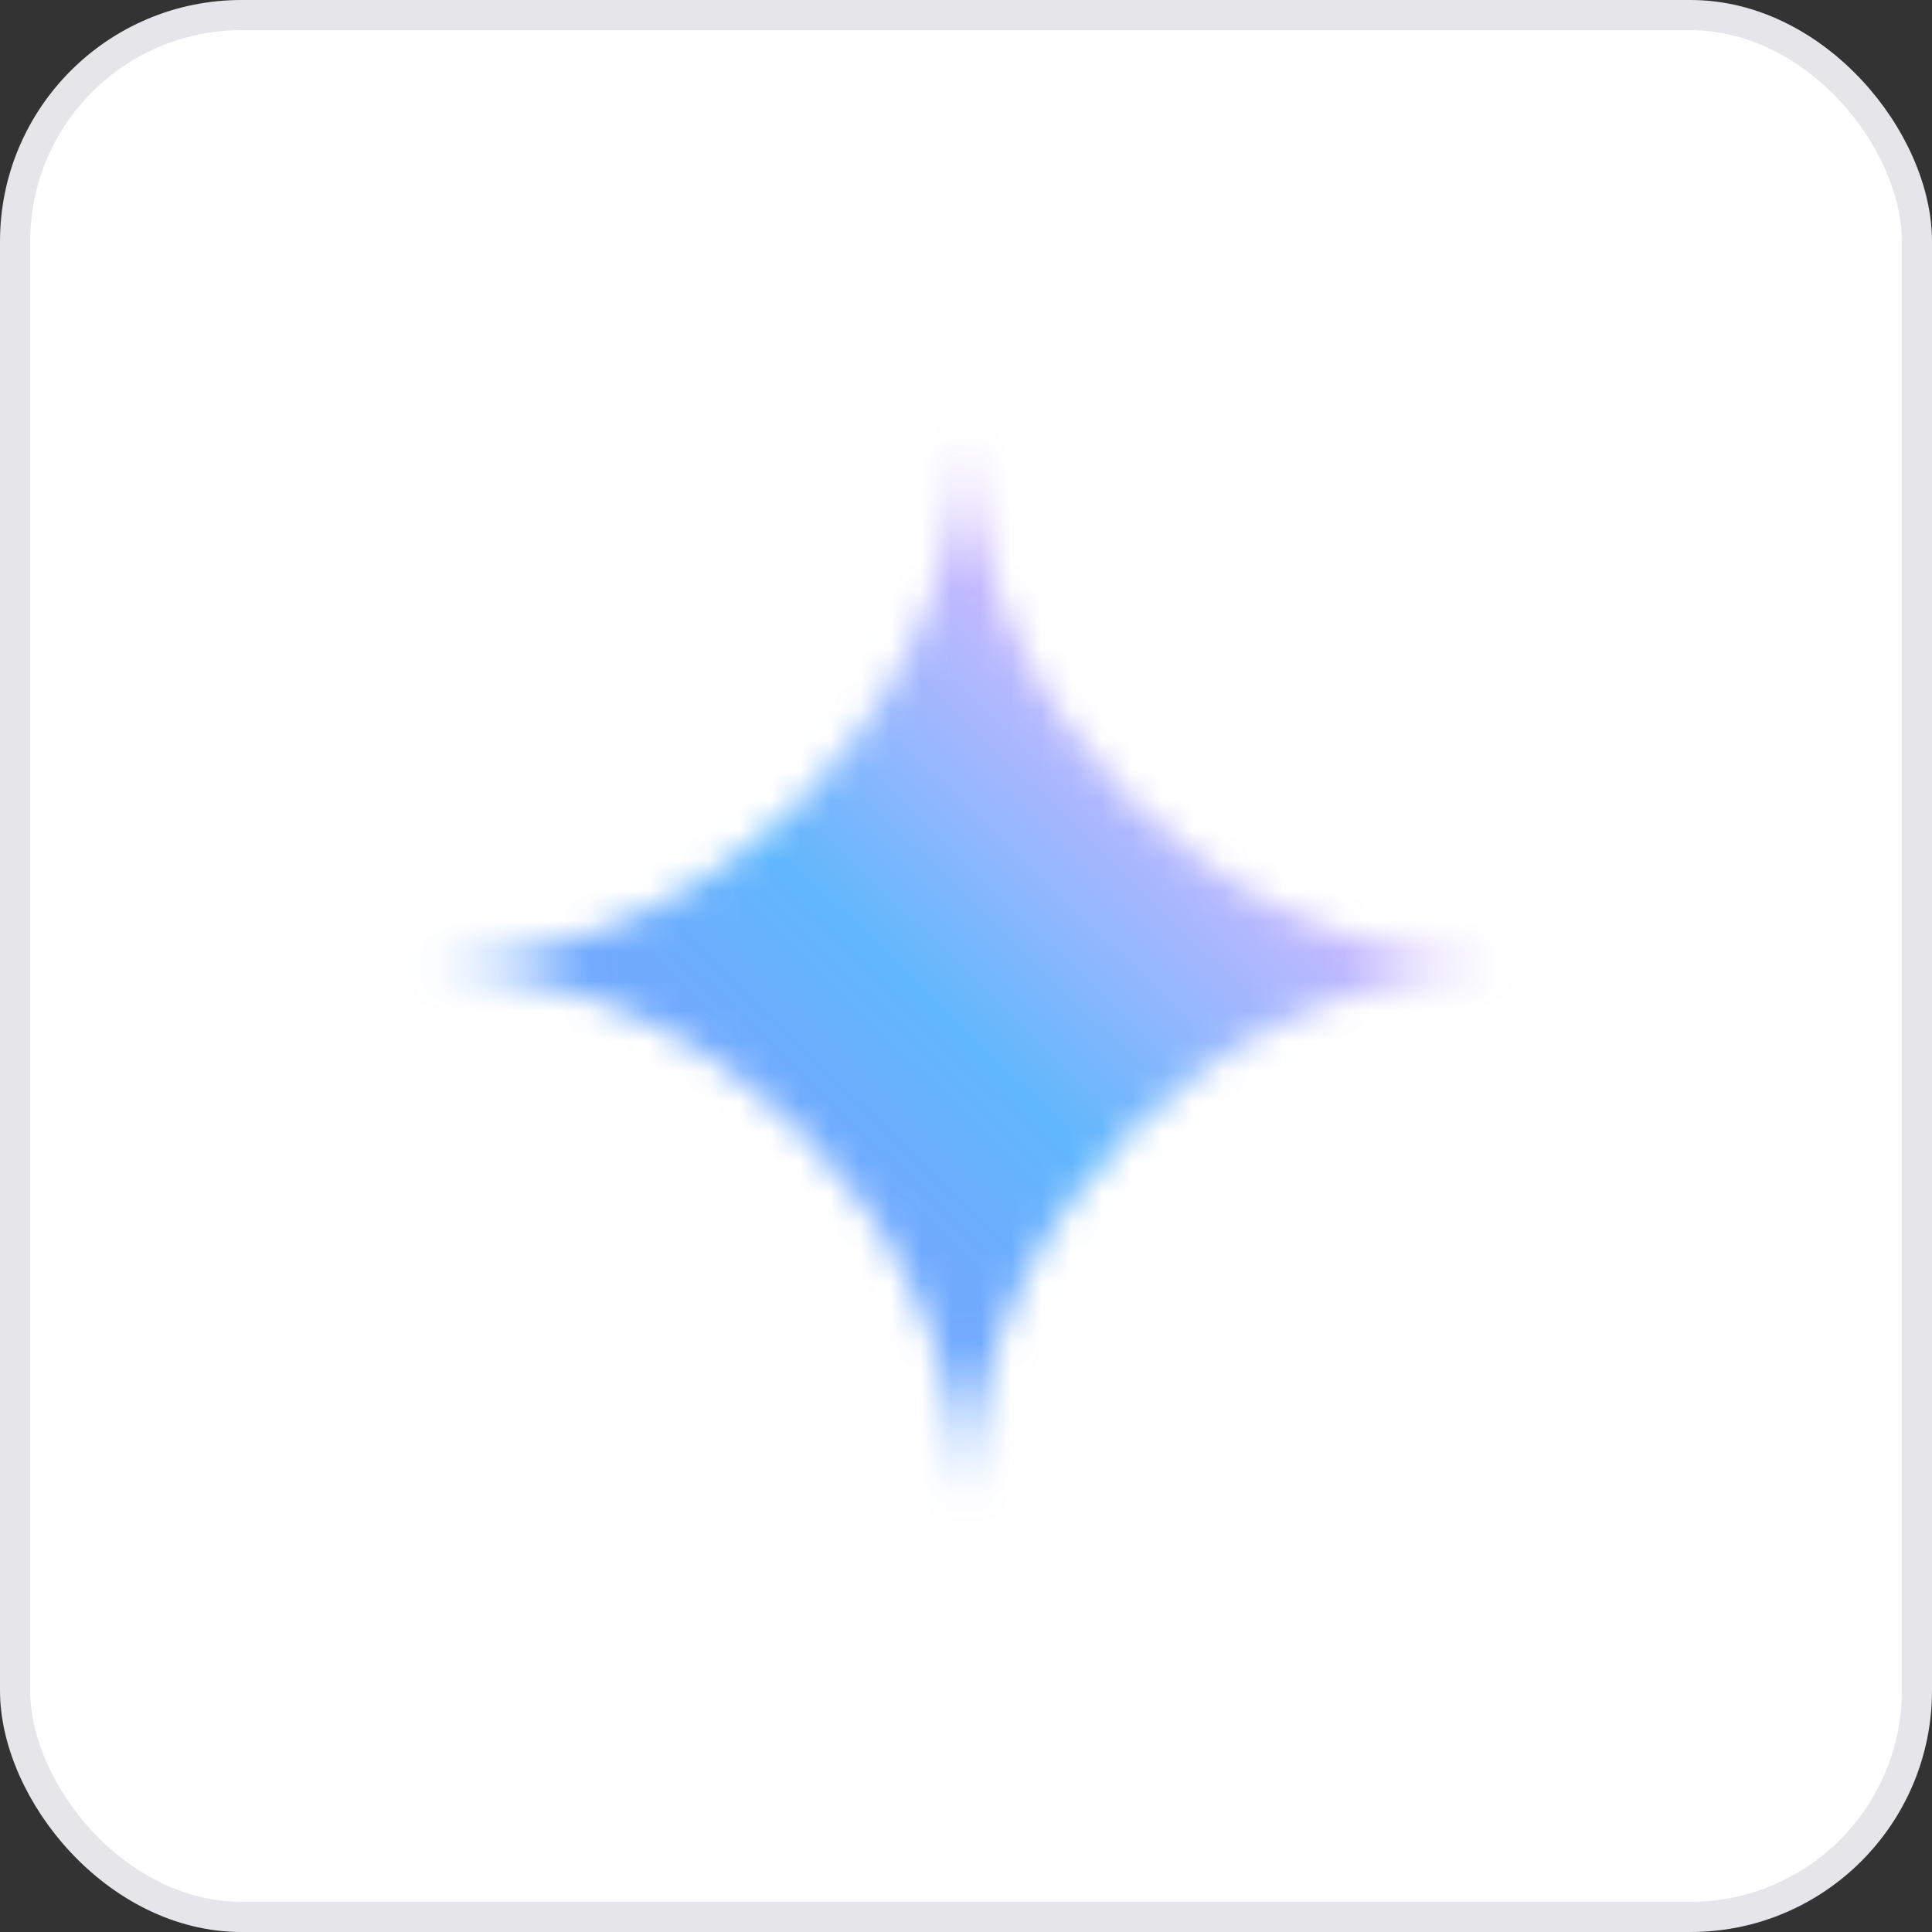 <svg width="64" height="64" viewBox="0 0 64 64" fill="none" xmlns="http://www.w3.org/2000/svg">
<rect x="0" y="0" width="64" height="64" fill="#333333" stroke="none"/>
<rect x="0.5" y="0.5" width="63" height="63" rx="7.5" fill="white"/>
<rect x="0.5" y="0.5" width="63" height="63" rx="7.5" stroke="#E6E6EA"/>
<g opacity="0.64">
<mask id="mask0_8548_11648" style="mask-type:alpha" maskUnits="userSpaceOnUse" x="14" y="14" width="36" height="36">
<path d="M31.966 14.5C31.4 23.887 23.887 31.4 14.5 31.966V32.034C23.887 32.6 31.4 40.112 31.966 49.5H32.034C32.6 40.112 40.112 32.6 49.5 32.034V31.966C40.112 31.4 32.6 23.887 32.034 14.5H31.966Z" fill="url(#paint0_linear_8548_11648)"/>
</mask>
<g mask="url(#mask0_8548_11648)">
<path d="M32 12C43.038 12 52 20.962 52 32C52 43.038 43.038 52 32 52C20.962 52 12 43.038 12 32C12 20.962 20.962 12 32 12Z" fill="url(#paint1_linear_8548_11648)"/>
</g>
</g>
<defs>
<linearGradient id="paint0_linear_8548_11648" x1="43.529" y1="21.387" x2="18.922" y2="42.265" gradientUnits="userSpaceOnUse">
<stop stop-color="#217BFE"/>
<stop offset="0.14" stop-color="#1485FC"/>
<stop offset="0.27" stop-color="#078EFB"/>
<stop offset="0.52" stop-color="#548FFD"/>
<stop offset="0.78" stop-color="#A190FF"/>
<stop offset="0.89" stop-color="#AF94FE"/>
<stop offset="1" stop-color="#BD99FE"/>
</linearGradient>
<linearGradient id="paint1_linear_8548_11648" x1="26.996" y1="37.788" x2="42.115" y2="22.142" gradientUnits="userSpaceOnUse">
<stop stop-color="#217BFE"/>
<stop offset="0.14" stop-color="#1485FC"/>
<stop offset="0.27" stop-color="#078EFB"/>
<stop offset="0.52" stop-color="#548FFD"/>
<stop offset="0.78" stop-color="#A190FF"/>
<stop offset="0.89" stop-color="#AF94FE"/>
<stop offset="1" stop-color="#BD99FE"/>
</linearGradient>
</defs>
</svg>
